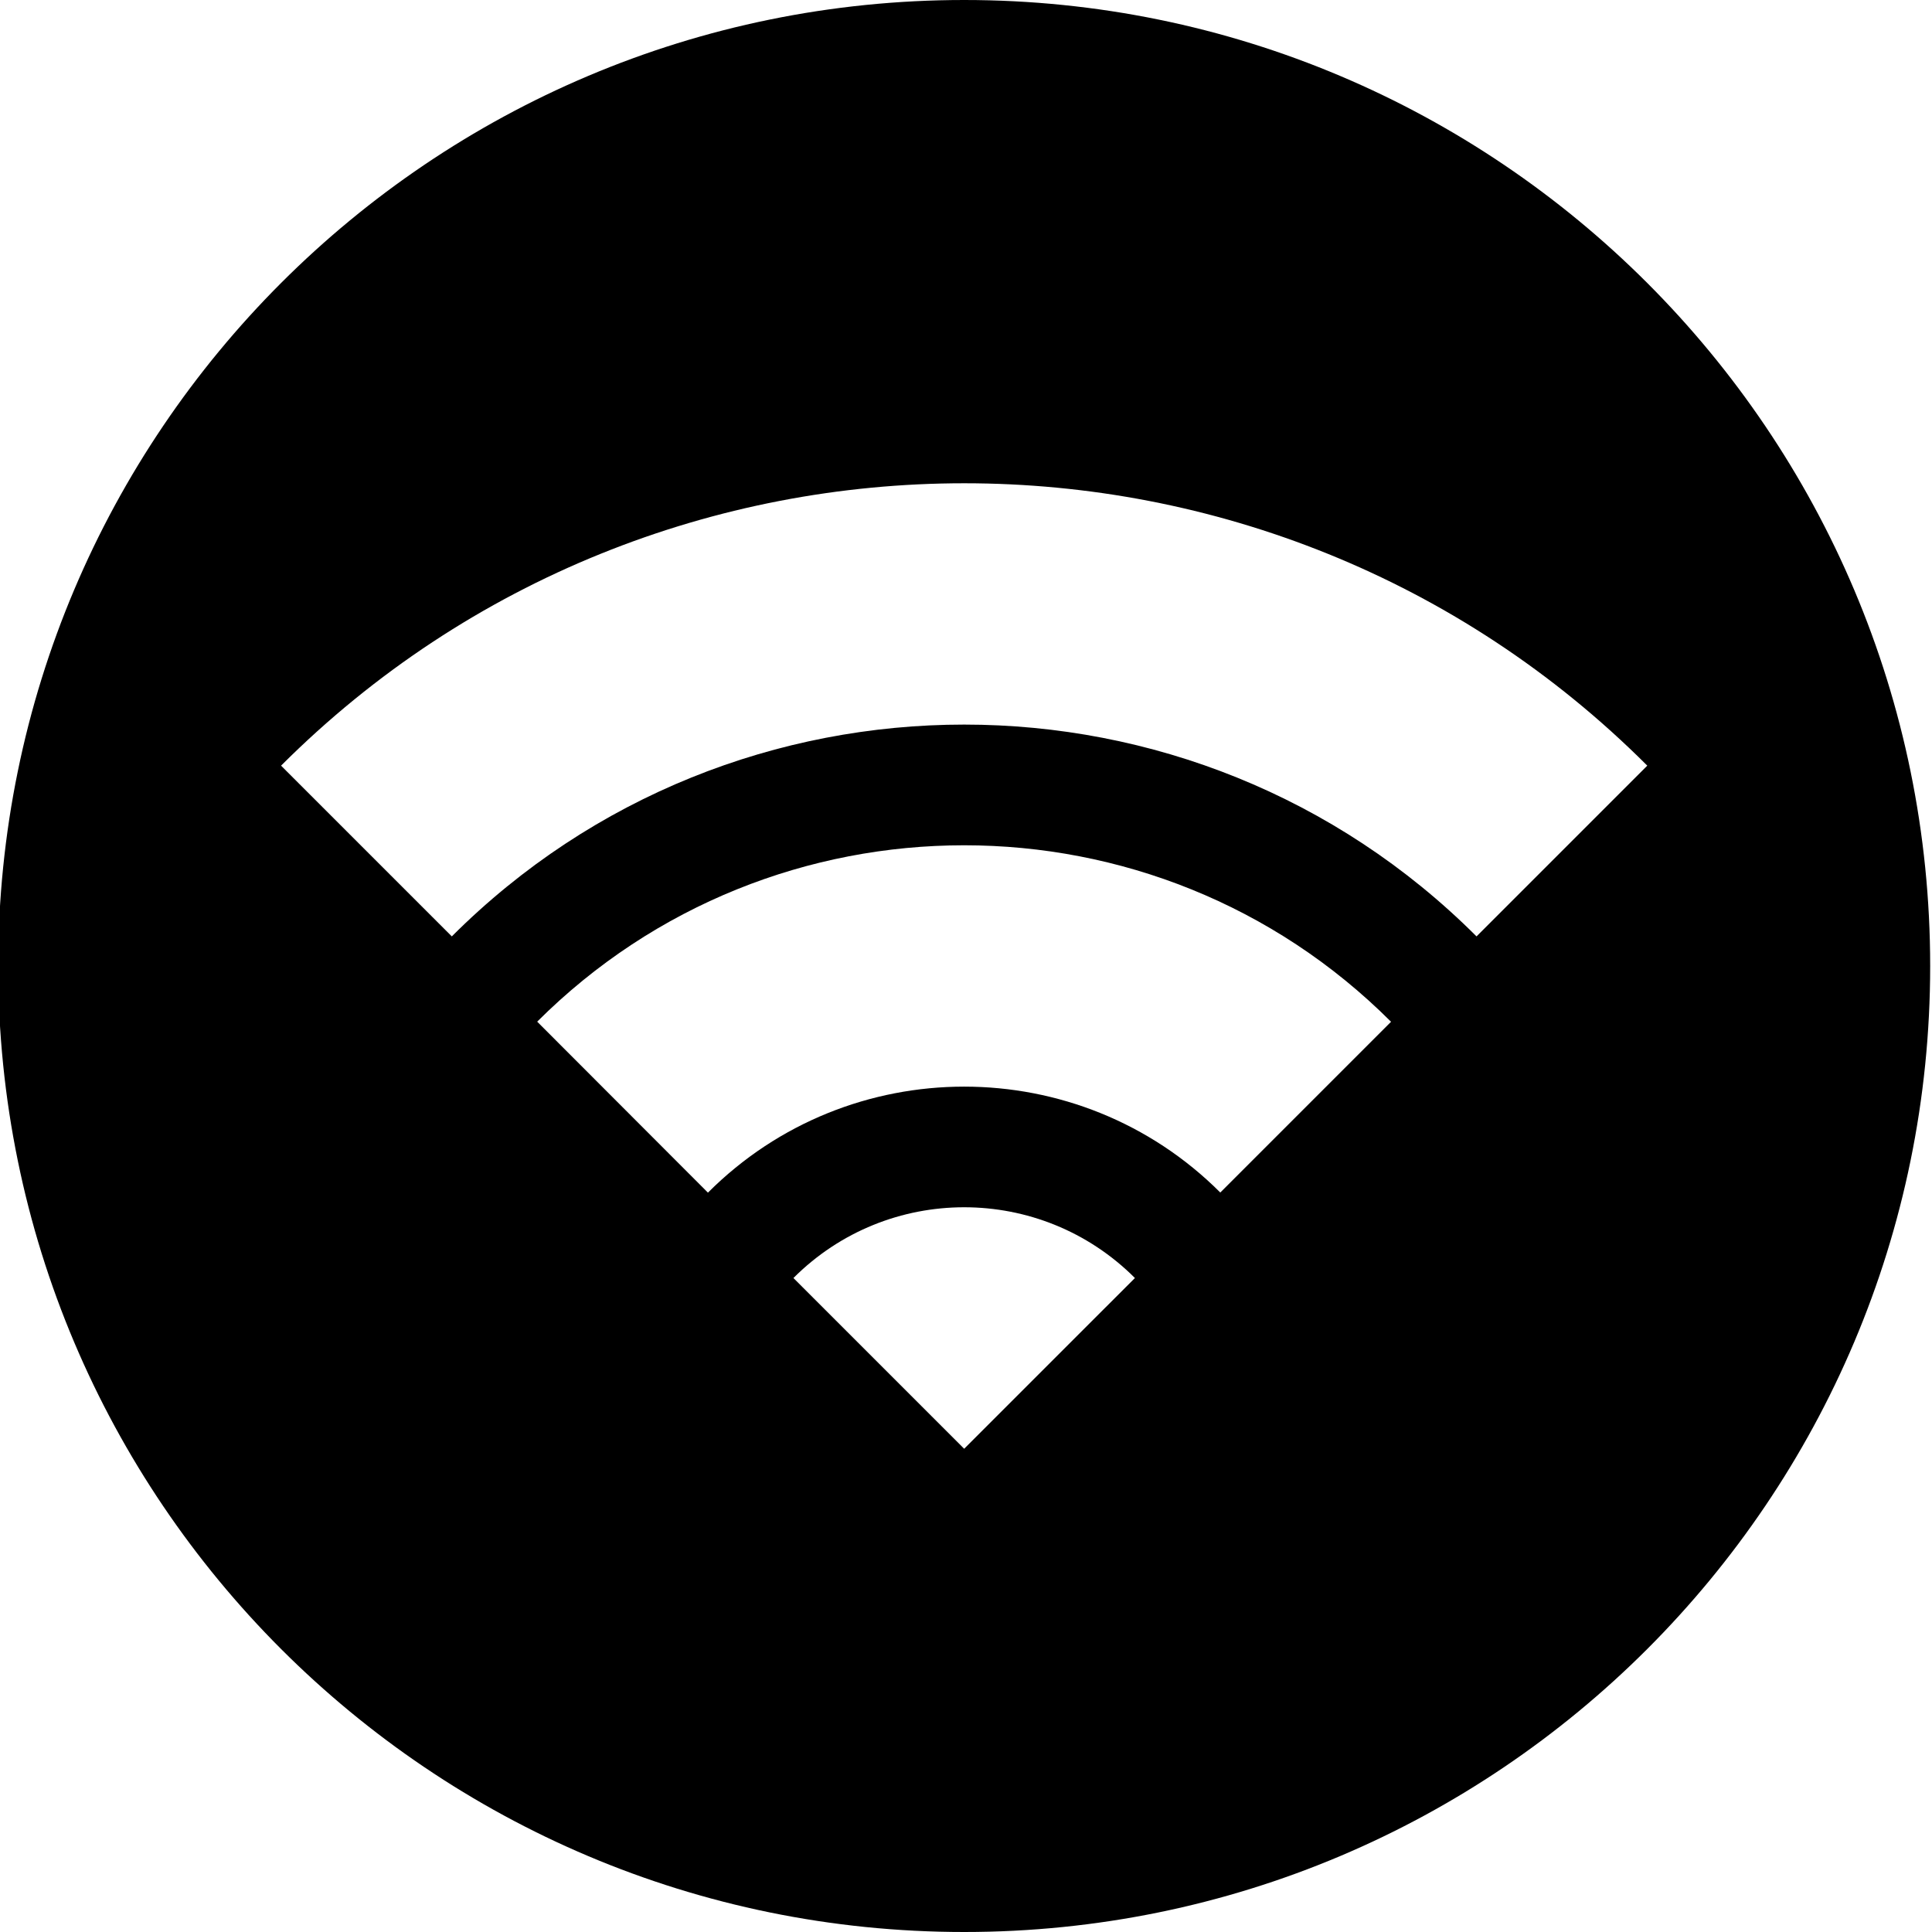 <?xml version="1.0" encoding="utf-8"?>
<!-- Generator: Adobe Illustrator 16.0.2, SVG Export Plug-In . SVG Version: 6.00 Build 0)  -->
<!DOCTYPE svg PUBLIC "-//W3C//DTD SVG 1.1//EN" "http://www.w3.org/Graphics/SVG/1.1/DTD/svg11.dtd">
<svg version="1.1" id="Layer_1" xmlns="http://www.w3.org/2000/svg" xmlns:xlink="http://www.w3.org/1999/xlink" x="0px" y="0px"
	 width="512px" height="512px" viewBox="0 0 512 512" enable-background="new 0 0 512 512" xml:space="preserve">
<path d="M255.516,0c-141.375,0-256,114.625-256,256s114.625,256,256,256s256-114.625,256-256S396.891,0,255.516,0z M255.516,383.938
	l-45.25-45.25c25-25,65.5-25,90.5,0L255.516,383.938z M323.391,316.031c-37.438-37.438-98.375-37.406-135.781,0.031l-45.25-45.313
	c62.406-62.313,163.906-62.344,226.281,0.031L323.391,316.031z M391.297,248.156c-74.875-74.844-196.688-74.844-271.563,0
	l-45.25-45.25c99.844-99.781,262.281-99.781,362.063,0L391.297,248.156z"/>
</svg>
